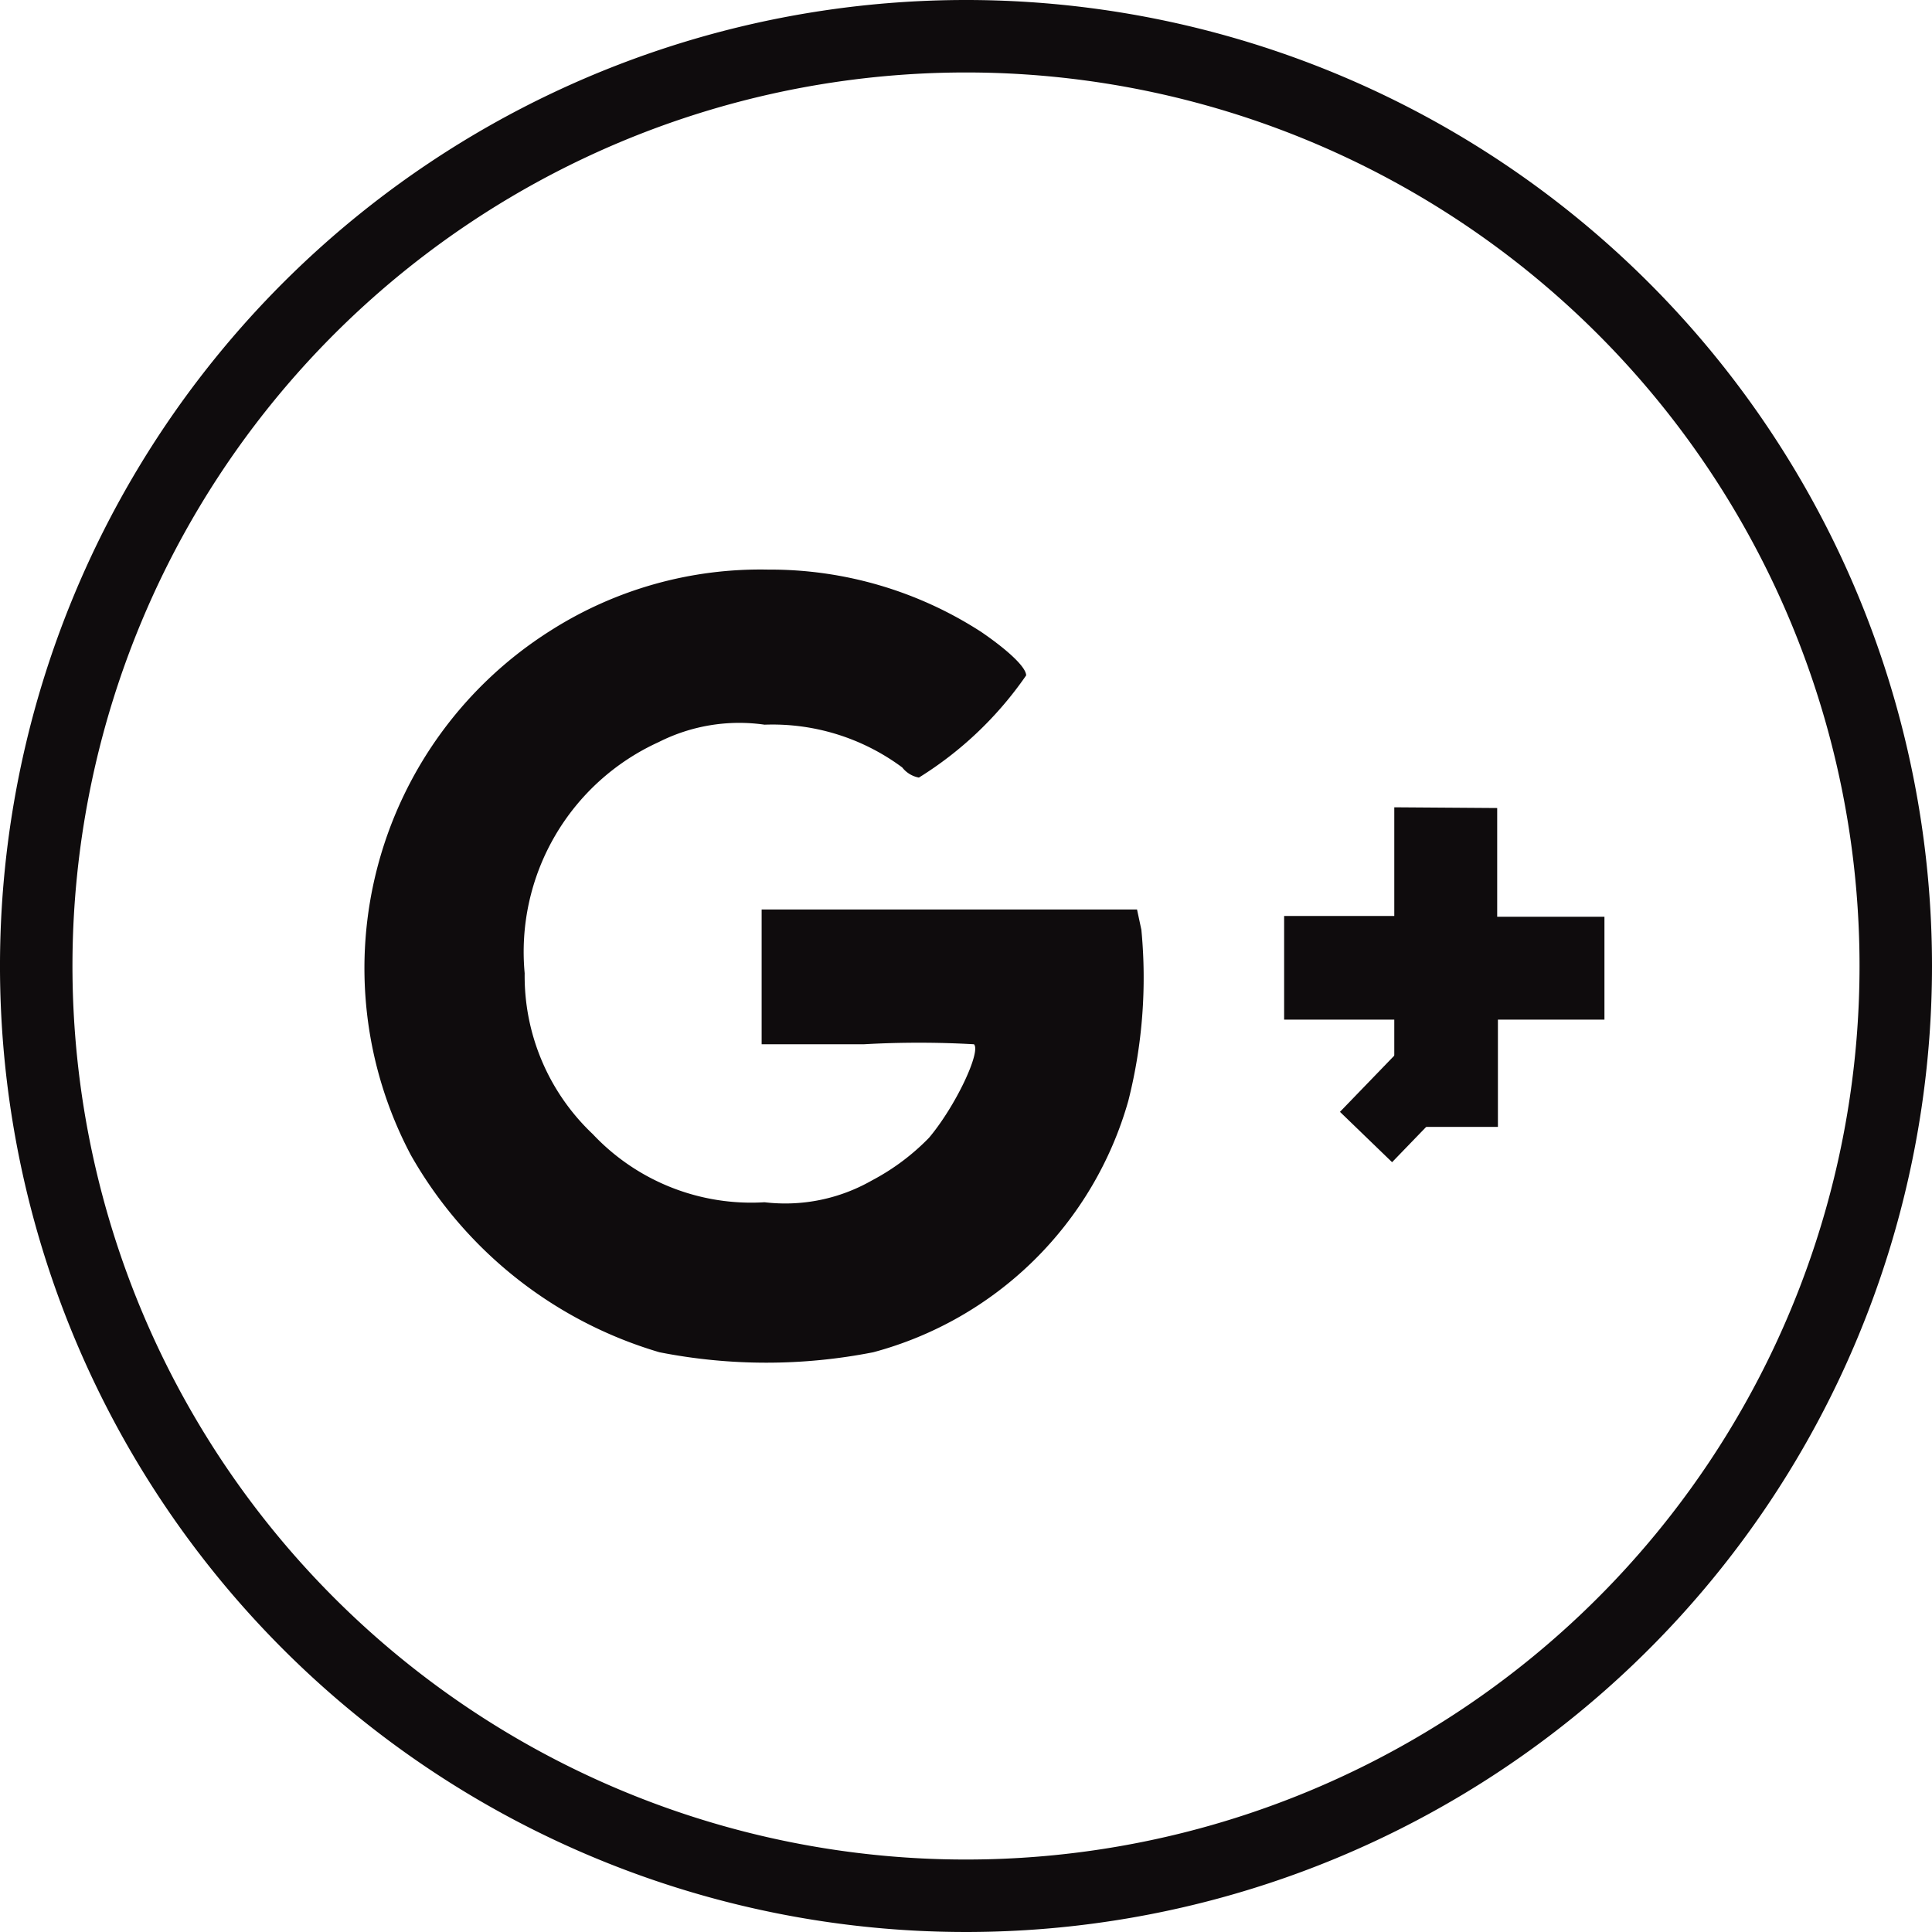 <svg xmlns="http://www.w3.org/2000/svg" width="26.66" height="26.66" viewBox="0 0 26.66 26.66"><defs><style>.cls-1{fill:none;stroke:#0f0c0d;stroke-miterlimit:10;}.cls-2{fill:#0f0c0d;}</style></defs><title>plus</title><g id="Layer_2" data-name="Layer 2"><g id="Layer_1-2" data-name="Layer 1"><path id="path5404-1-8-8" class="cls-1" d="M13.33.5A12.83,12.83,0,1,0,26.16,13.33,12.83,12.83,0,0,0,13.33.5Zm5.52,15.19,1.43-1.48"/><path id="path5656-5" class="cls-2" d="M10.6,7.86a5.39,5.39,0,0,0-3,.84,5.51,5.51,0,0,0-1.93,7.24,5.84,5.84,0,0,0,3.43,2.72,7.63,7.63,0,0,0,2.95,0,5,5,0,0,0,3.52-3.47,6.92,6.92,0,0,0,.18-2.36l-.06-.28H10.51l0,.93,0,.93,1.41,0a13.5,13.5,0,0,1,1.52,0c.1.1-.25.85-.62,1.29a3.14,3.14,0,0,1-.79.59,2.41,2.41,0,0,1-1.48.3,3,3,0,0,1-2.37-.94,3,3,0,0,1-.94-2.22,3.18,3.18,0,0,1,1.85-3.19A2.46,2.46,0,0,1,10.55,10a3,3,0,0,1,1.9.59.38.38,0,0,0,.23.14,5,5,0,0,0,1.48-1.41c0-.11-.24-.34-.62-.6a5.36,5.36,0,0,0-2.94-.86Zm8.64,3.28v1.5H17.72v1.43h1.52v1.48h1.43V14.07h1.47V12.65H20.66v-1.5Z"/></g></g></svg>